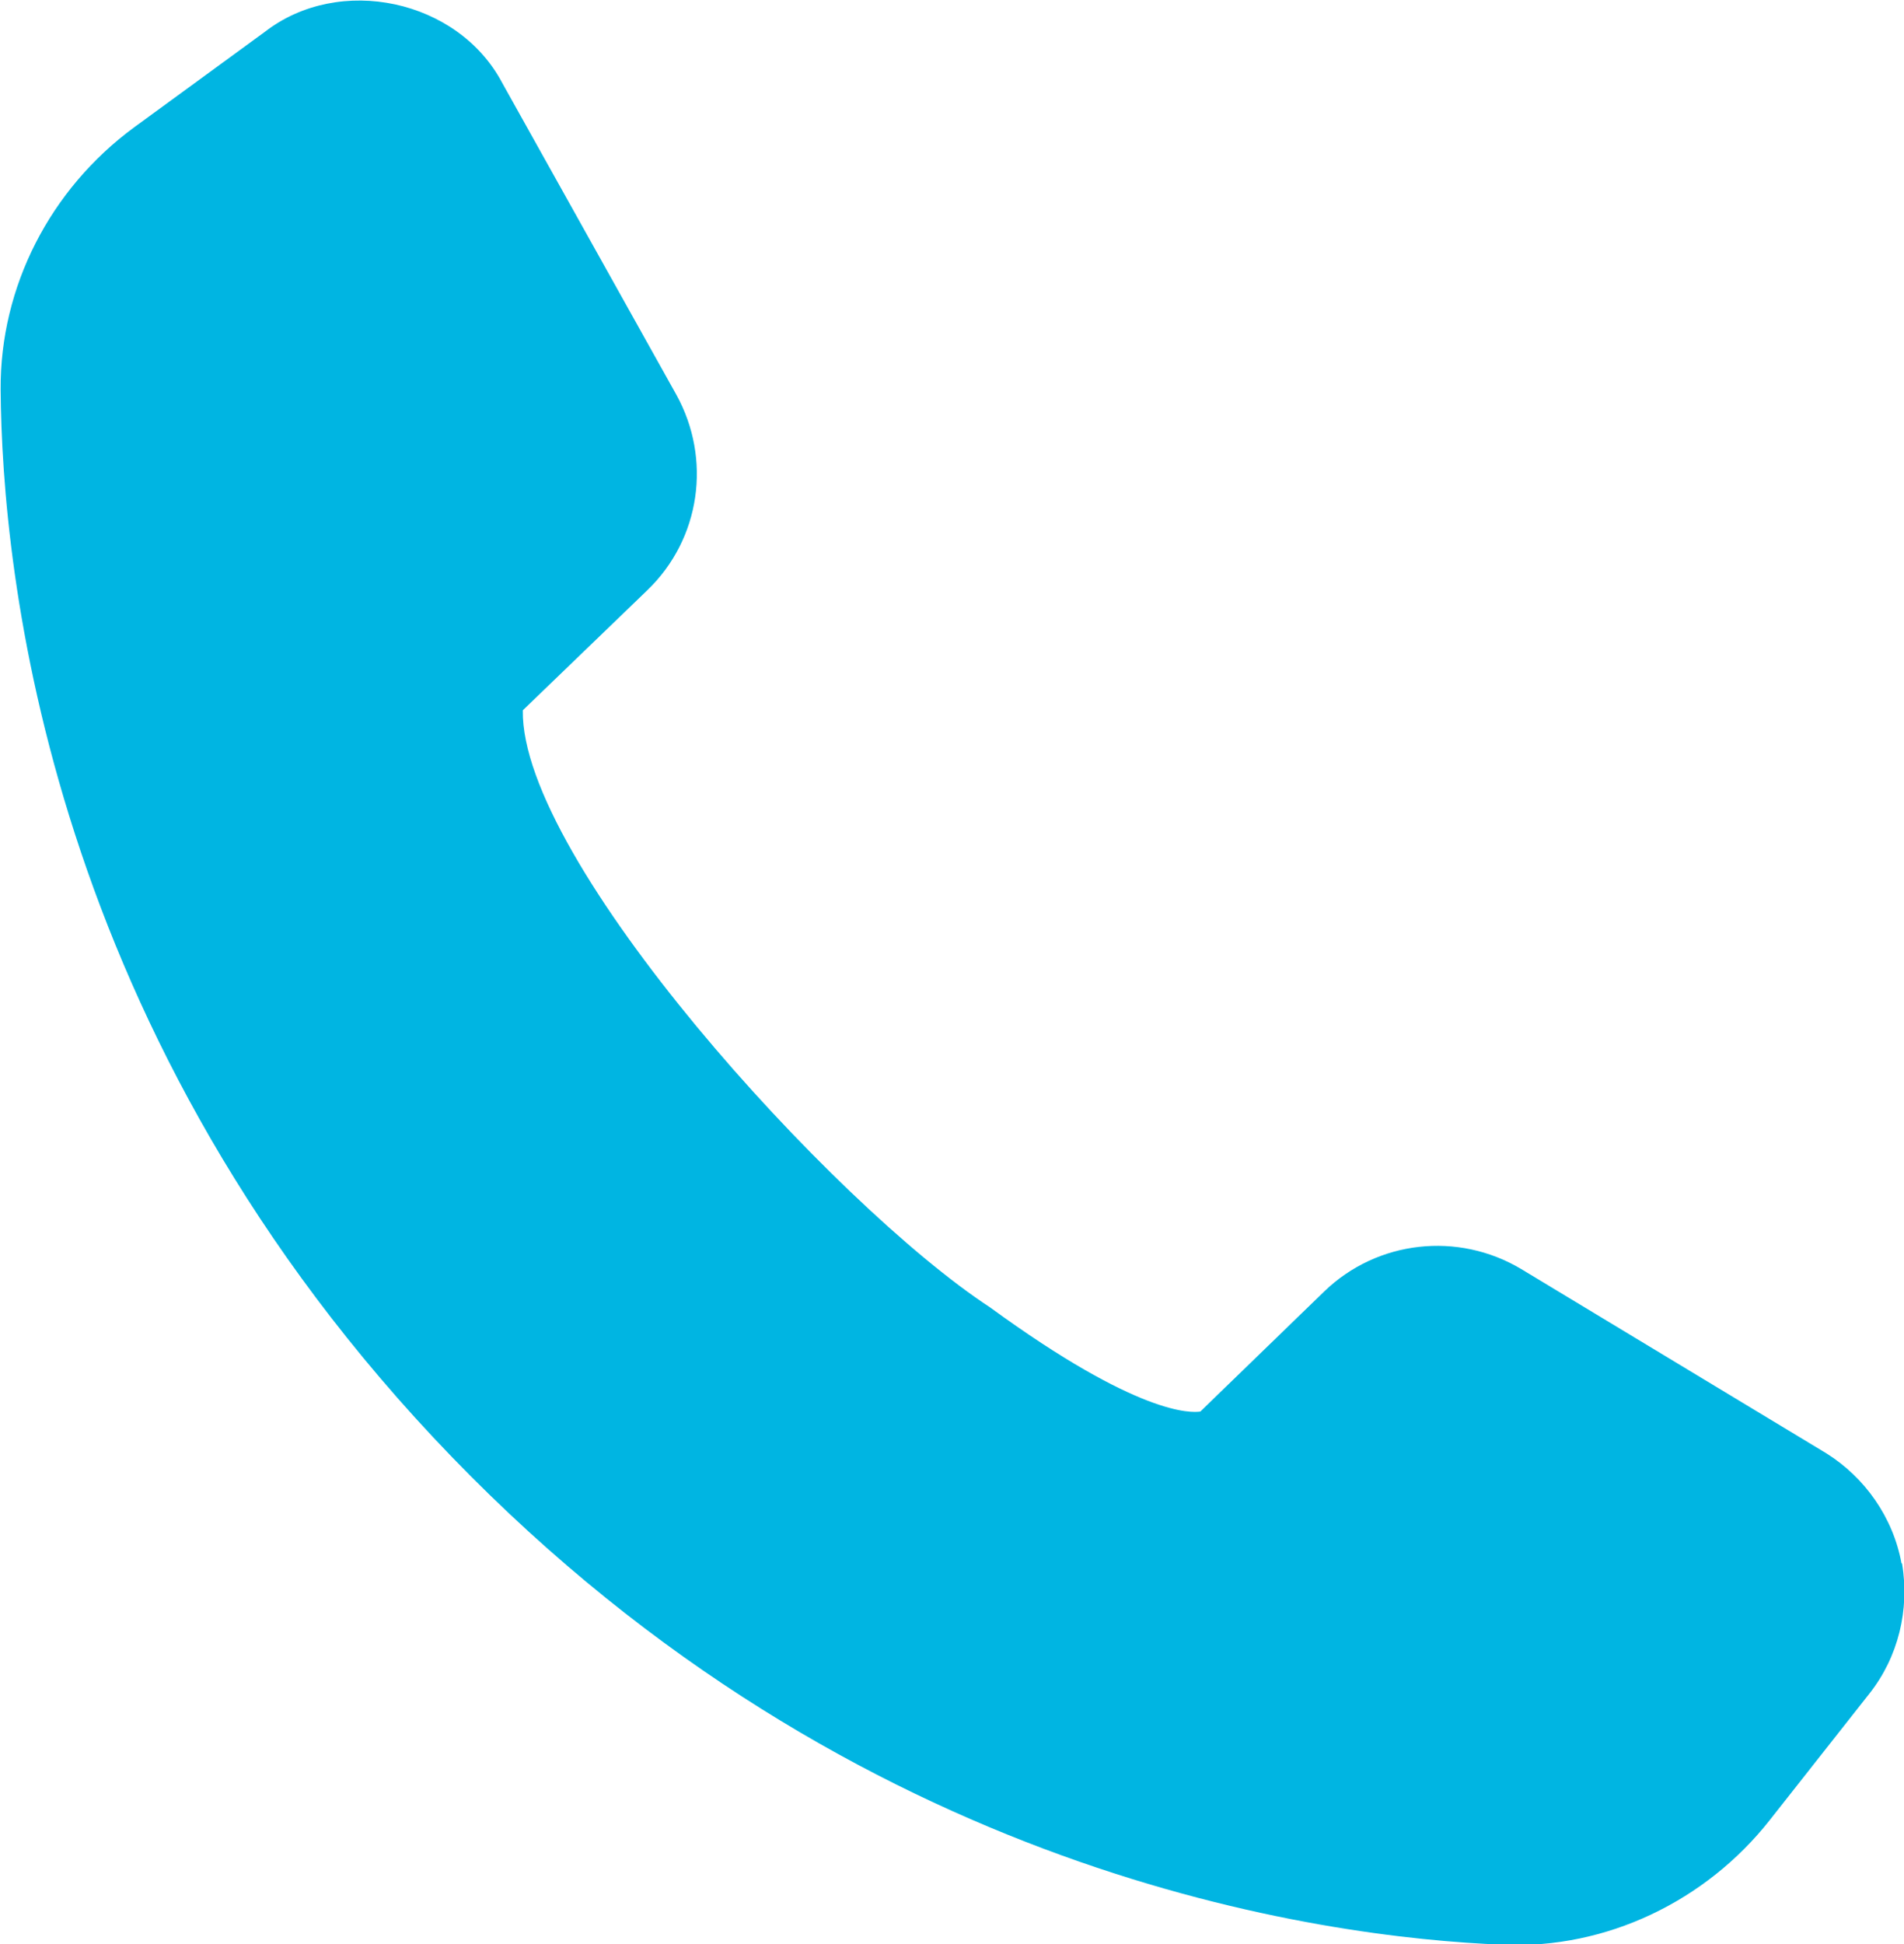 <?xml version="1.0" encoding="UTF-8" standalone="no"?>
<!-- Created with Inkscape (http://www.inkscape.org/) -->

<svg
   width="11.259"
   height="11.494"
   viewBox="0 0 2.979 3.041"
   version="1.1"
   id="svg1"
   xml:space="preserve"
   xmlns="http://www.w3.org/2000/svg"
   xmlns:svg="http://www.w3.org/2000/svg"><defs
     id="defs1" /><g
     id="layer1"
     transform="translate(-388.21,20.523)"><path
       d="m 391.185,-18.078 c -0.013,-0.071 -0.057,-0.134 -0.118,-0.172 l -0.477,-0.288 c -0.099,-0.059 -0.225,-0.045 -0.308,0.035 l -0.194,0.188 c -0.014,0.002 -0.096,0.007 -0.329,-0.163 -0.246,-0.161 -0.735,-0.7 -0.731,-0.934 l 0.195,-0.188 c 0.083,-0.08 0.101,-0.205 0.045,-0.306 l -0.272,-0.487 c -0.069,-0.131 -0.255,-0.171 -0.372,-0.08 l -0.204,0.149 c -0.132,0.097 -0.21,0.25 -0.209,0.41 0.002,0.284 0.073,1.015 0.706,1.67 0.633,0.655 1.361,0.752 1.645,0.763 0.161,0.007 0.317,-0.068 0.417,-0.195 0,0 0.156,-0.198 0.156,-0.198 0.045,-0.057 0.063,-0.131 0.051,-0.203 z"
       id="path1-8-4"
       style="fill:#00b5e2;fill-opacity:1;stroke-width:0.003" /></g></svg>
